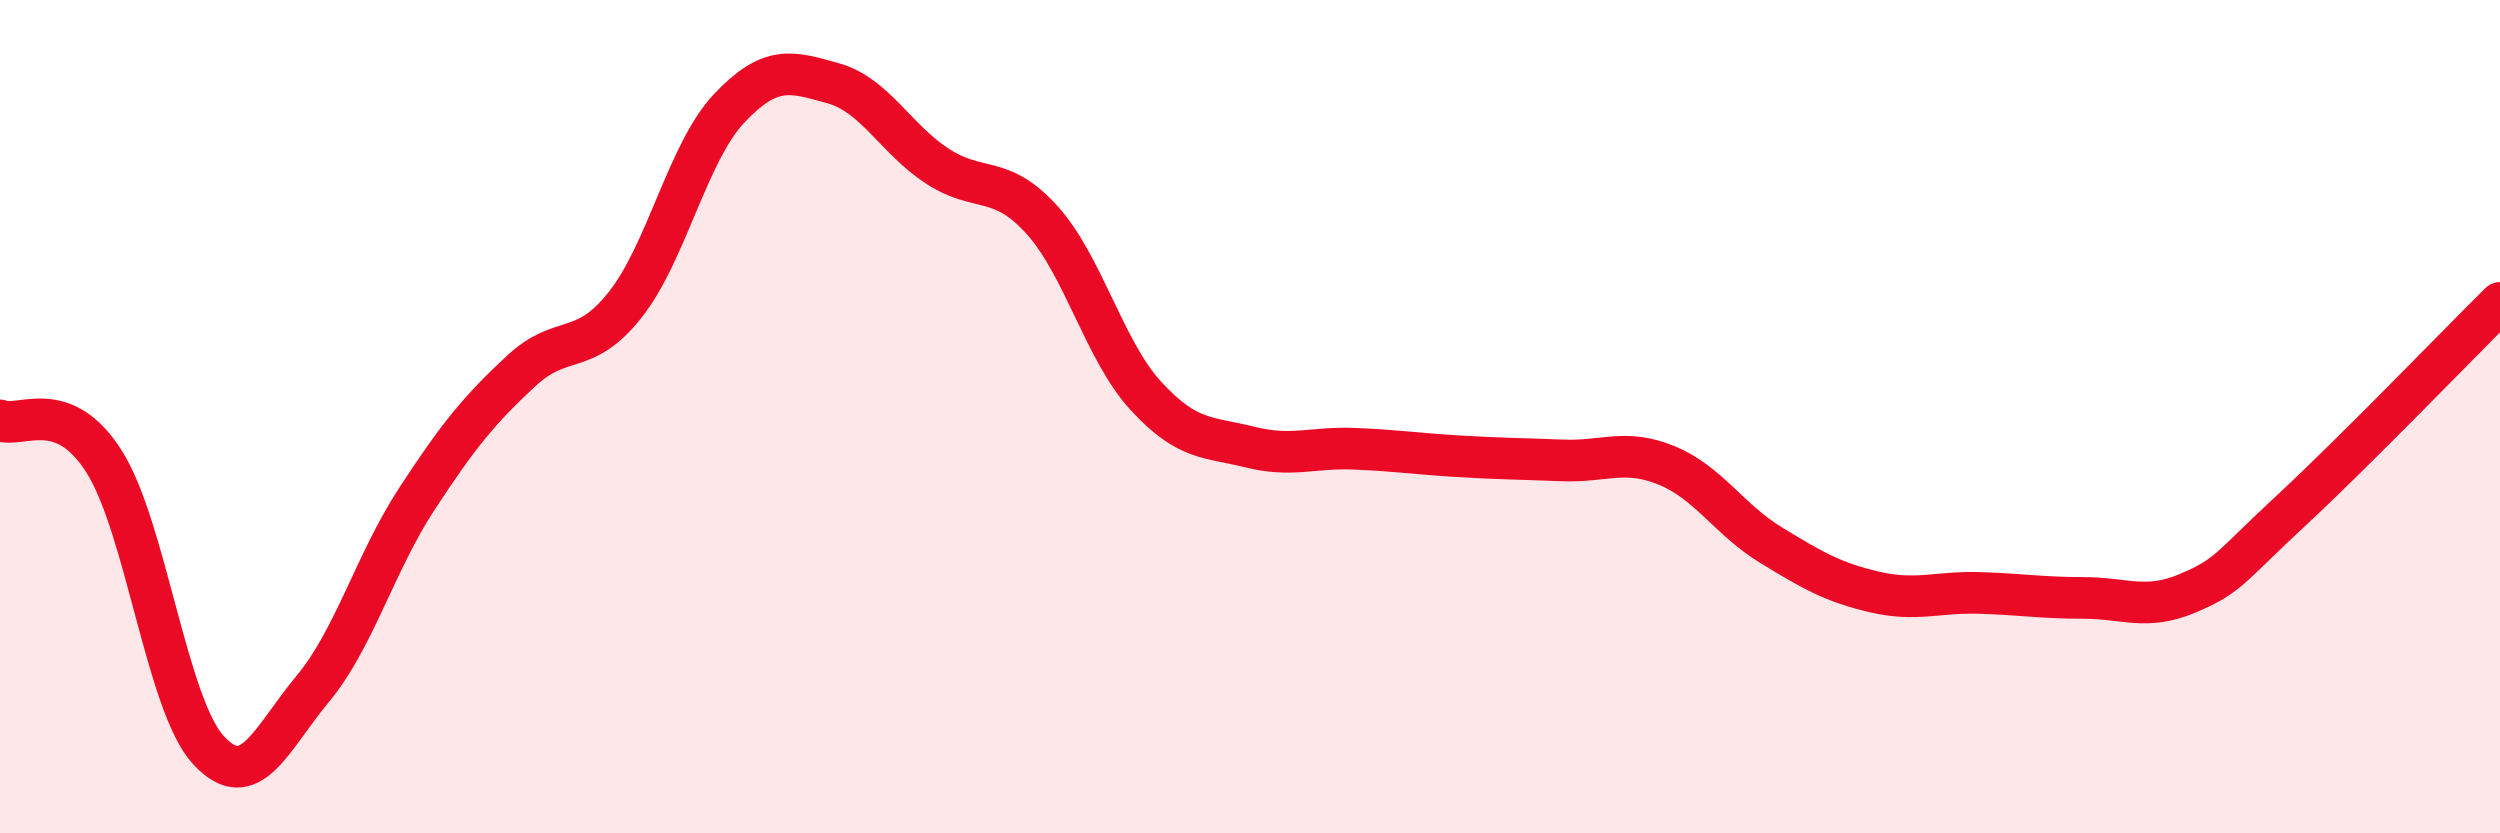 
    <svg width="60" height="20" viewBox="0 0 60 20" xmlns="http://www.w3.org/2000/svg">
      <path
        d="M 0,10.09 C 0.5,10.29 1.5,9.5 2.5,11.08 C 3.5,12.66 4,16.91 5,18 C 6,19.09 6.5,17.74 7.5,16.54 C 8.5,15.34 9,13.51 10,11.98 C 11,10.45 11.5,9.84 12.5,8.91 C 13.5,7.98 14,8.58 15,7.32 C 16,6.06 16.5,3.66 17.5,2.6 C 18.5,1.54 19,1.72 20,2 C 21,2.28 21.5,3.34 22.5,3.99 C 23.5,4.64 24,4.17 25,5.27 C 26,6.37 26.5,8.41 27.5,9.5 C 28.5,10.59 29,10.48 30,10.73 C 31,10.98 31.5,10.73 32.5,10.77 C 33.5,10.81 34,10.89 35,10.95 C 36,11.01 36.5,11.01 37.5,11.05 C 38.5,11.09 39,10.76 40,11.17 C 41,11.58 41.5,12.47 42.5,13.08 C 43.5,13.69 44,13.98 45,14.21 C 46,14.44 46.5,14.2 47.5,14.23 C 48.5,14.26 49,14.35 50,14.35 C 51,14.35 51.5,14.66 52.5,14.24 C 53.5,13.82 53.5,13.63 55,12.24 C 56.5,10.85 59,8.26 60,7.27L60 20L0 20Z"
        fill="#EB0A25"
        opacity="0.1"
        stroke-linecap="round"
        stroke-linejoin="round"
      />
      <path
        d="M 0,10.09 C 0.5,10.29 1.5,9.5 2.5,11.08 C 3.5,12.66 4,16.91 5,18 C 6,19.09 6.5,17.74 7.5,16.54 C 8.5,15.34 9,13.51 10,11.98 C 11,10.45 11.5,9.84 12.5,8.91 C 13.5,7.98 14,8.58 15,7.32 C 16,6.06 16.5,3.66 17.5,2.6 C 18.5,1.54 19,1.72 20,2 C 21,2.28 21.5,3.34 22.5,3.99 C 23.5,4.64 24,4.17 25,5.27 C 26,6.37 26.5,8.41 27.5,9.5 C 28.5,10.59 29,10.48 30,10.73 C 31,10.98 31.5,10.73 32.5,10.77 C 33.5,10.81 34,10.89 35,10.95 C 36,11.01 36.5,11.01 37.5,11.05 C 38.5,11.09 39,10.76 40,11.17 C 41,11.58 41.5,12.47 42.5,13.08 C 43.5,13.69 44,13.98 45,14.21 C 46,14.44 46.5,14.2 47.5,14.23 C 48.5,14.26 49,14.35 50,14.35 C 51,14.35 51.5,14.66 52.5,14.24 C 53.5,13.82 53.5,13.63 55,12.24 C 56.5,10.85 59,8.26 60,7.27"
        stroke="#EB0A25"
        stroke-width="1"
        fill="none"
        stroke-linecap="round"
        stroke-linejoin="round"
      />
    </svg>
  